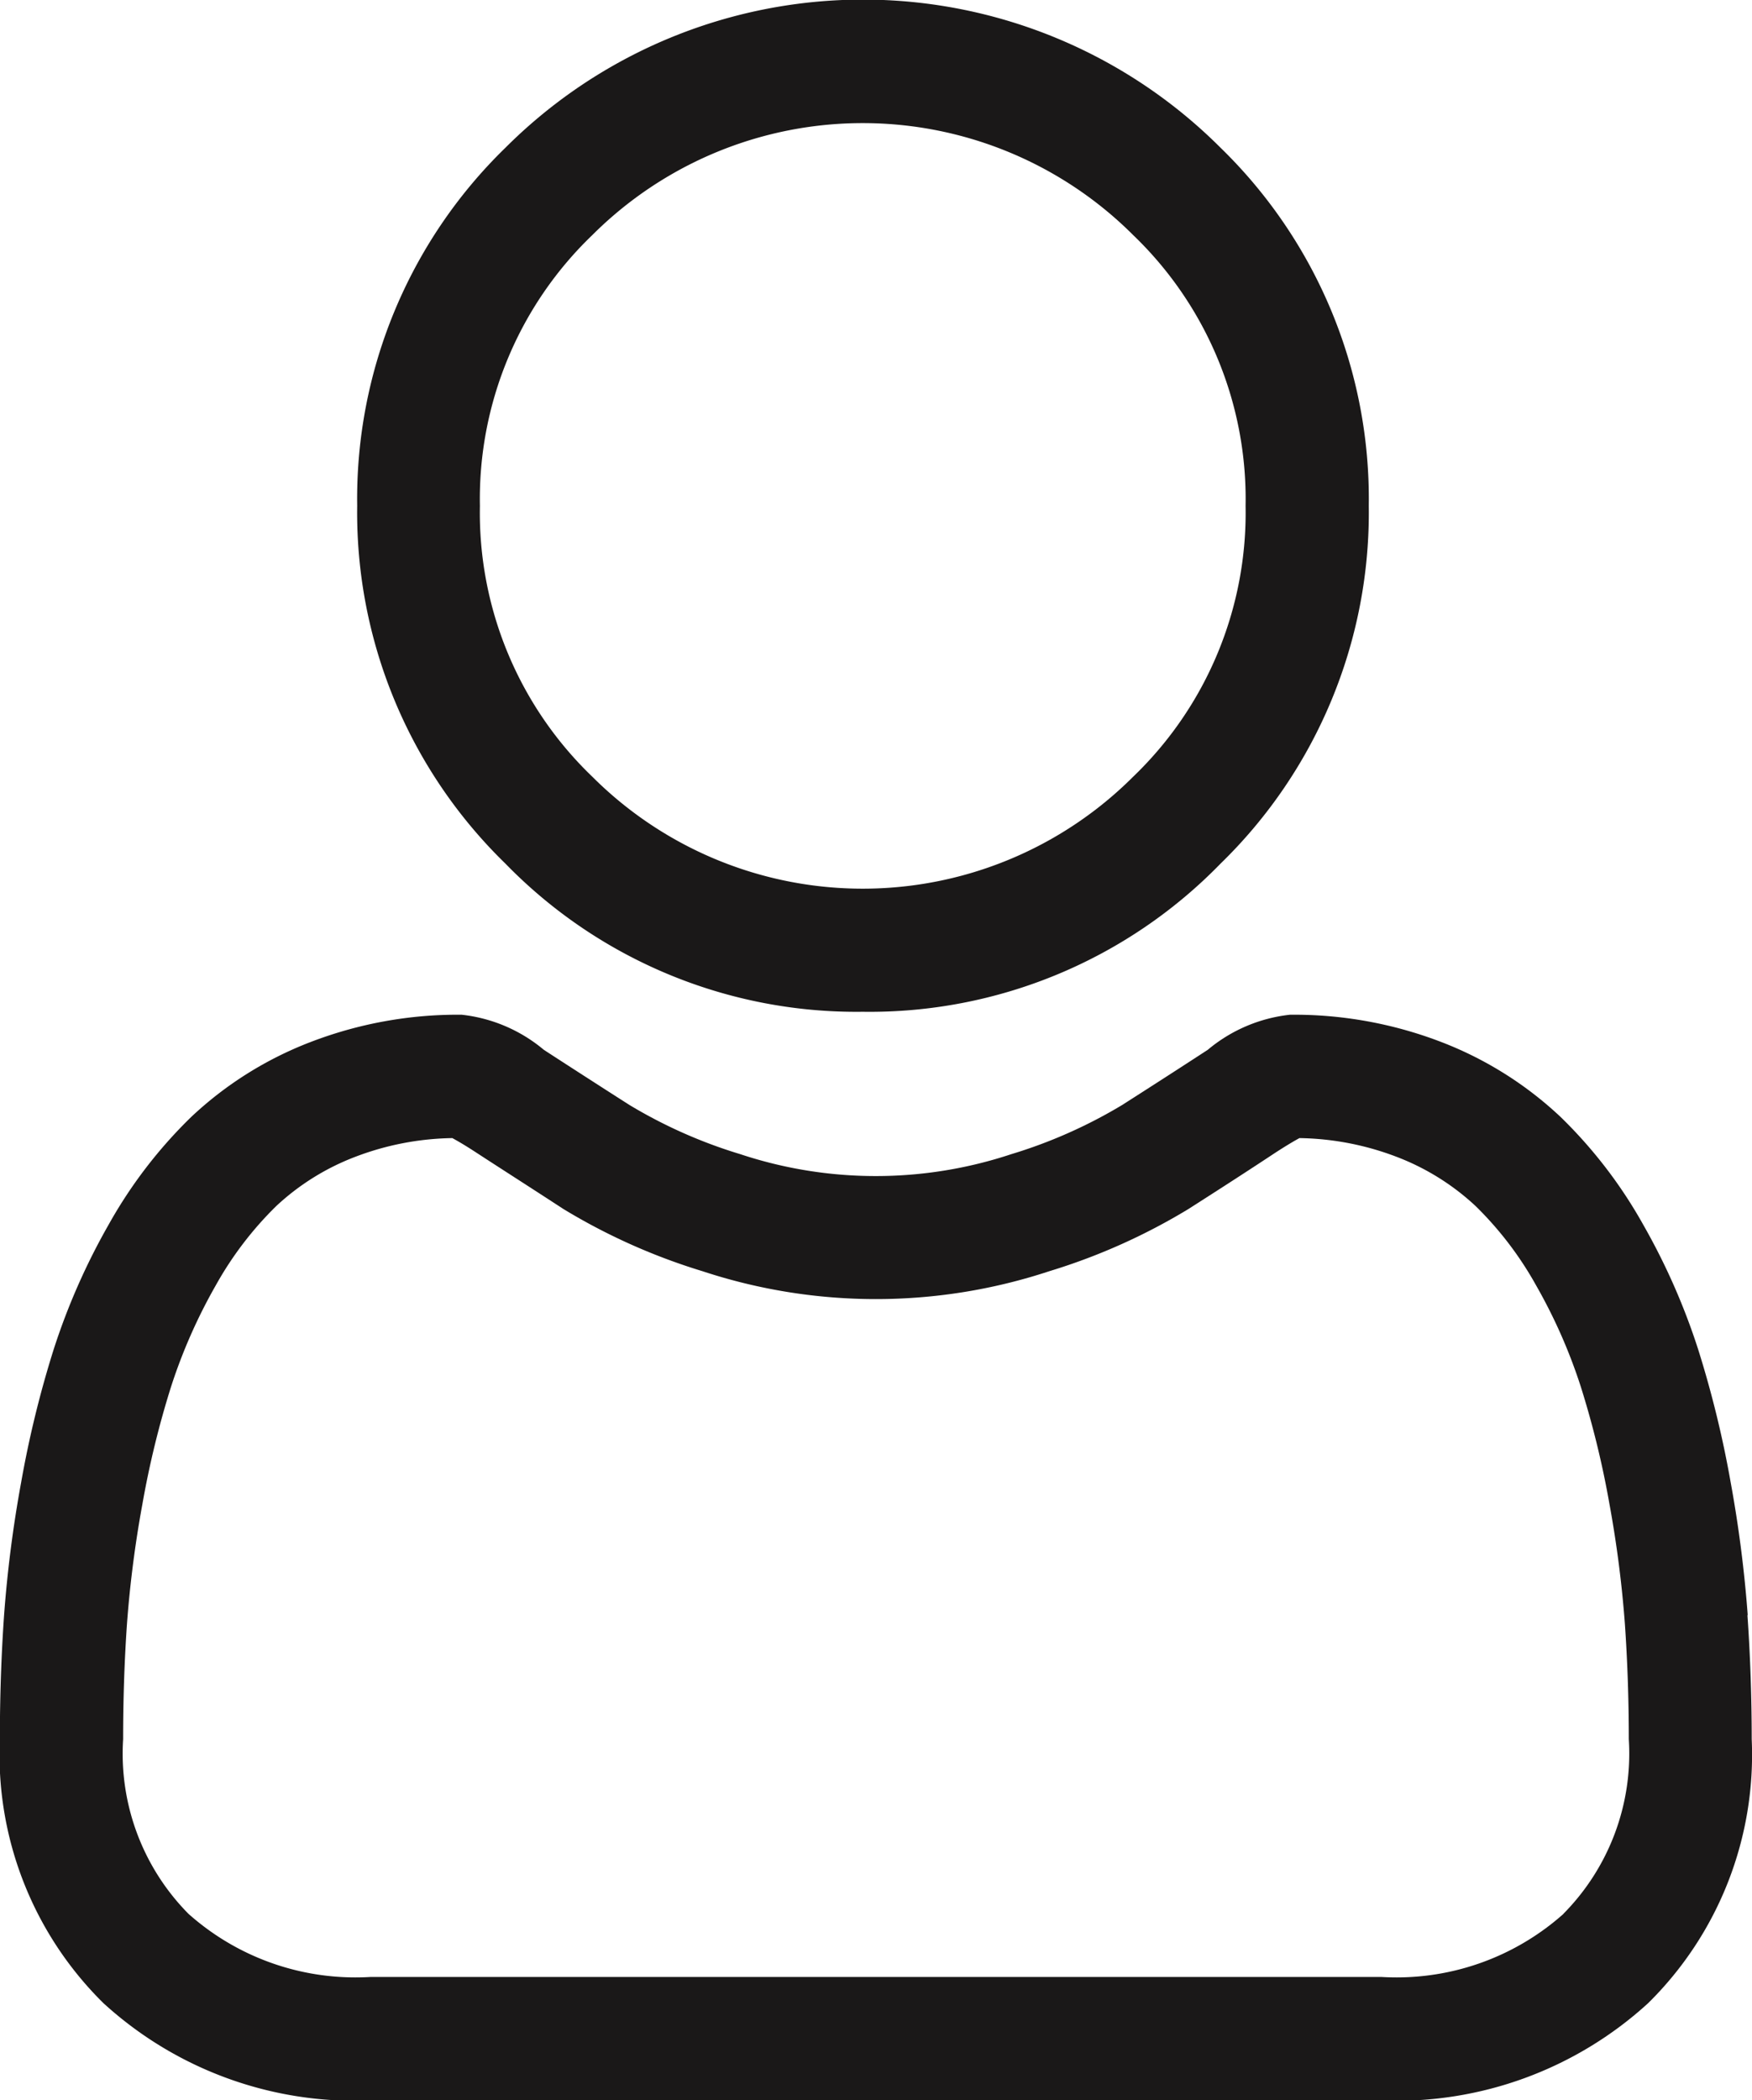 <svg xmlns="http://www.w3.org/2000/svg" width="24.971" height="29.93" viewBox="0 0 24.971 29.93">
  <g id="icon-user" transform="translate(0 0)">
    <path id="Path_17314" data-name="Path 17314" d="M94.241,14.418a6.976,6.976,0,0,0,5.1-2.112,6.976,6.976,0,0,0,2.112-5.1,6.976,6.976,0,0,0-2.112-5.1,7.207,7.207,0,0,0-10.194,0,6.975,6.975,0,0,0-2.112,5.1,6.976,6.976,0,0,0,2.112,5.1A6.978,6.978,0,0,0,94.241,14.418ZM90.384,3.352a5.453,5.453,0,0,1,7.713,0,5.212,5.212,0,0,1,1.6,3.857,5.212,5.212,0,0,1-1.6,3.857,5.453,5.453,0,0,1-7.713,0,5.211,5.211,0,0,1-1.6-3.857,5.211,5.211,0,0,1,1.6-3.857Zm0,0" transform="translate(-81.944)" fill="#1a1818"/>
    <path id="Path_17315" data-name="Path 17315" d="M24.91,255.874a17.805,17.805,0,0,0-.243-1.891,14.9,14.9,0,0,0-.465-1.9,9.393,9.393,0,0,0-.782-1.773,6.685,6.685,0,0,0-1.179-1.536,5.2,5.2,0,0,0-1.693-1.064,5.852,5.852,0,0,0-2.162-.391,2.194,2.194,0,0,0-1.172.5c-.351.229-.762.494-1.221.787a6.994,6.994,0,0,1-1.579.7,6.133,6.133,0,0,1-3.863,0,6.973,6.973,0,0,1-1.578-.7c-.454-.29-.865-.555-1.222-.787a2.192,2.192,0,0,0-1.171-.5,5.844,5.844,0,0,0-2.161.392,5.193,5.193,0,0,0-1.693,1.064,6.687,6.687,0,0,0-1.178,1.536,9.41,9.41,0,0,0-.782,1.774,14.936,14.936,0,0,0-.465,1.9,17.685,17.685,0,0,0-.243,1.892c-.04.572-.06,1.166-.06,1.767a4.97,4.97,0,0,0,1.476,3.76,5.313,5.313,0,0,0,3.8,1.387H19.691a5.314,5.314,0,0,0,3.8-1.387,4.968,4.968,0,0,0,1.476-3.76c0-.6-.021-1.2-.061-1.768Zm-2.625,4.257a3.577,3.577,0,0,1-2.594.9H5.28a3.577,3.577,0,0,1-2.594-.9,3.245,3.245,0,0,1-.931-2.489c0-.561.018-1.115.055-1.646a15.951,15.951,0,0,1,.219-1.7,13.173,13.173,0,0,1,.409-1.676,7.661,7.661,0,0,1,.636-1.442,4.956,4.956,0,0,1,.866-1.135,3.447,3.447,0,0,1,1.126-.7,4.036,4.036,0,0,1,1.381-.266c.061.033.171.095.348.211.361.235.776.5,1.236.8a8.69,8.69,0,0,0,1.982.886,7.885,7.885,0,0,0,4.942,0,8.7,8.7,0,0,0,1.983-.886c.47-.3.874-.561,1.235-.8.177-.115.287-.178.348-.211a4.039,4.039,0,0,1,1.382.266,3.453,3.453,0,0,1,1.126.7,4.942,4.942,0,0,1,.866,1.135,7.635,7.635,0,0,1,.636,1.442,13.142,13.142,0,0,1,.409,1.676,16.085,16.085,0,0,1,.219,1.7h0c.037.53.056,1.083.056,1.646a3.245,3.245,0,0,1-.932,2.489Zm0,0" transform="translate(0 -232.859)" fill="#1a1818"/>
  </g>
</svg>
